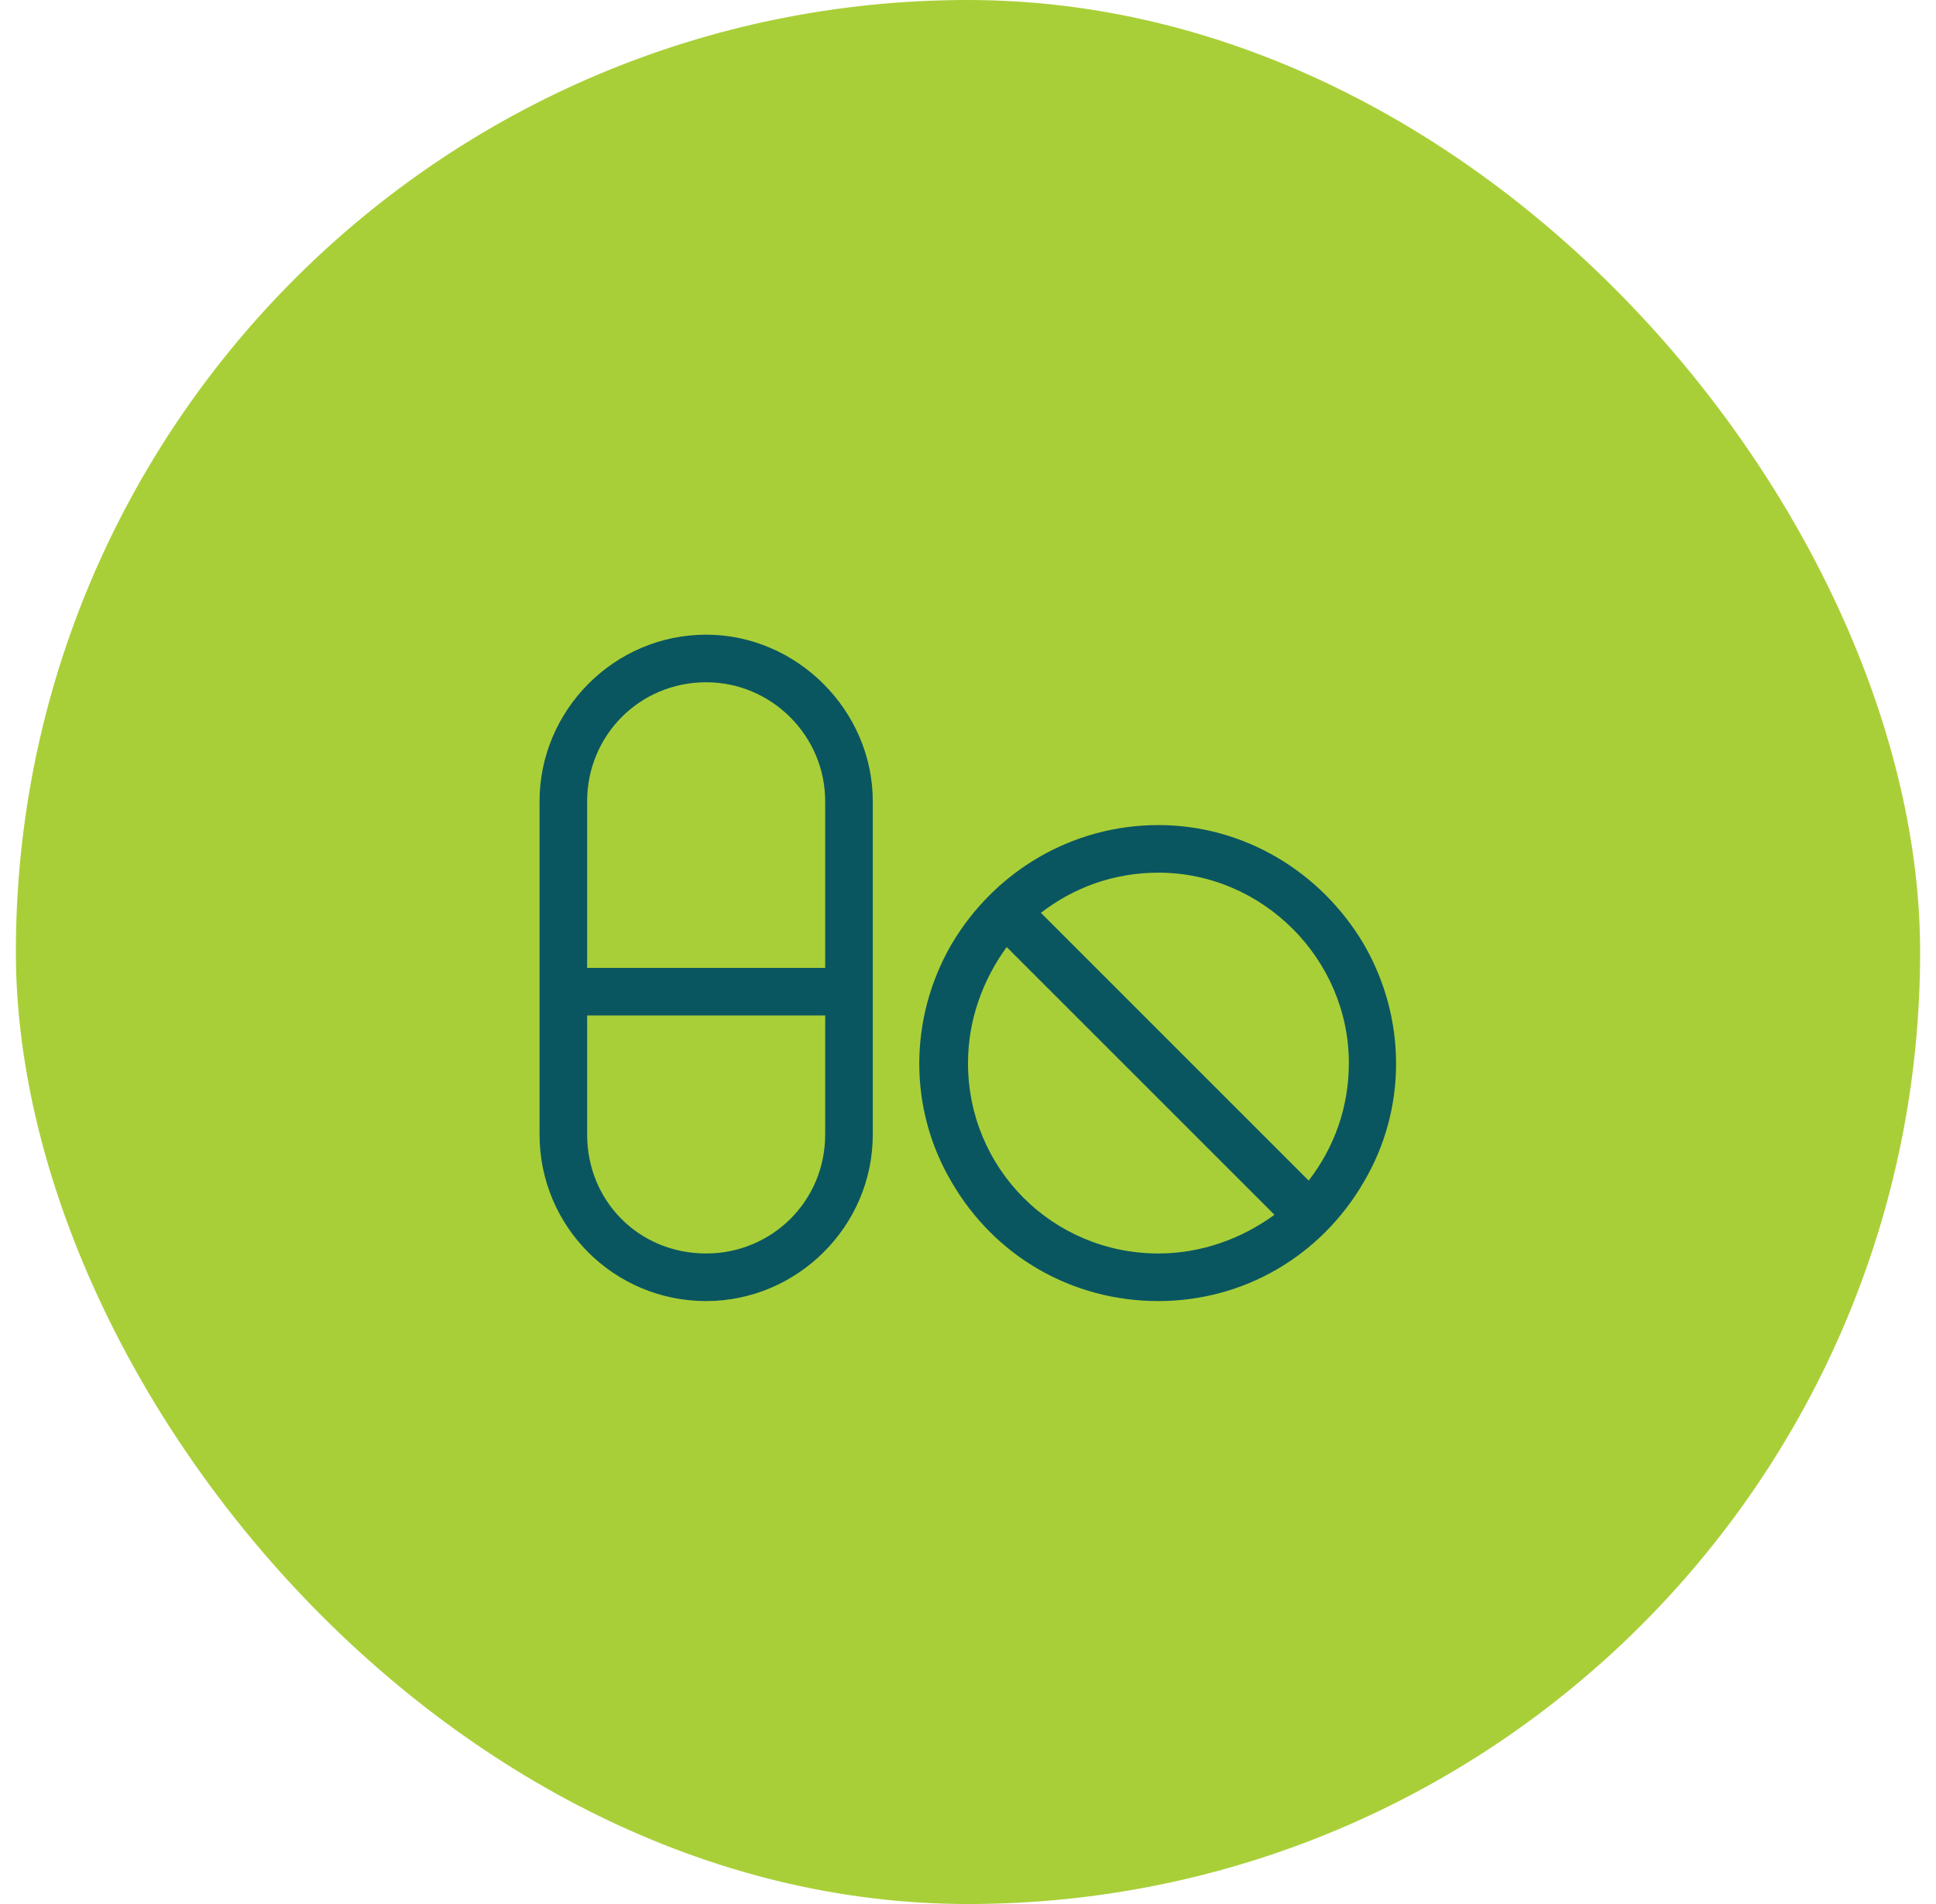 <svg width="61" height="60" viewBox="0 0 61 60" fill="none" xmlns="http://www.w3.org/2000/svg">
<rect x="0.5" width="60" height="60" rx="30" fill="#A9CF38"/>
<path d="M22.25 21.5C20.141 21.5 18.5 23.188 18.5 25.25V30.5H26V25.25C26 23.188 24.312 21.5 22.25 21.5ZM18.5 35.75C18.5 37.859 20.141 39.5 22.25 39.5C24.312 39.5 26 37.859 26 35.75V32H18.5V35.75ZM17 25.25C17 22.391 19.344 20 22.25 20C25.109 20 27.5 22.391 27.5 25.25V35.75C27.5 38.656 25.109 41 22.25 41C19.344 41 17 38.656 17 35.75V25.25ZM36.5 39.5C37.859 39.5 39.125 39.031 40.156 38.281L31.719 29.844C30.969 30.875 30.5 32.141 30.5 33.5C30.5 36.828 33.172 39.5 36.5 39.5ZM32.797 28.766L41.234 37.203C42.031 36.172 42.5 34.906 42.5 33.5C42.5 30.219 39.781 27.5 36.5 27.5C35.094 27.5 33.828 27.969 32.797 28.766ZM36.5 41C33.781 41 31.344 39.594 29.984 37.25C28.625 34.953 28.625 32.094 29.984 29.75C31.344 27.453 33.781 26 36.5 26C39.172 26 41.609 27.453 42.969 29.75C44.328 32.094 44.328 34.953 42.969 37.25C41.609 39.594 39.172 41 36.5 41Z" fill="#0A5660"/>
</svg>

